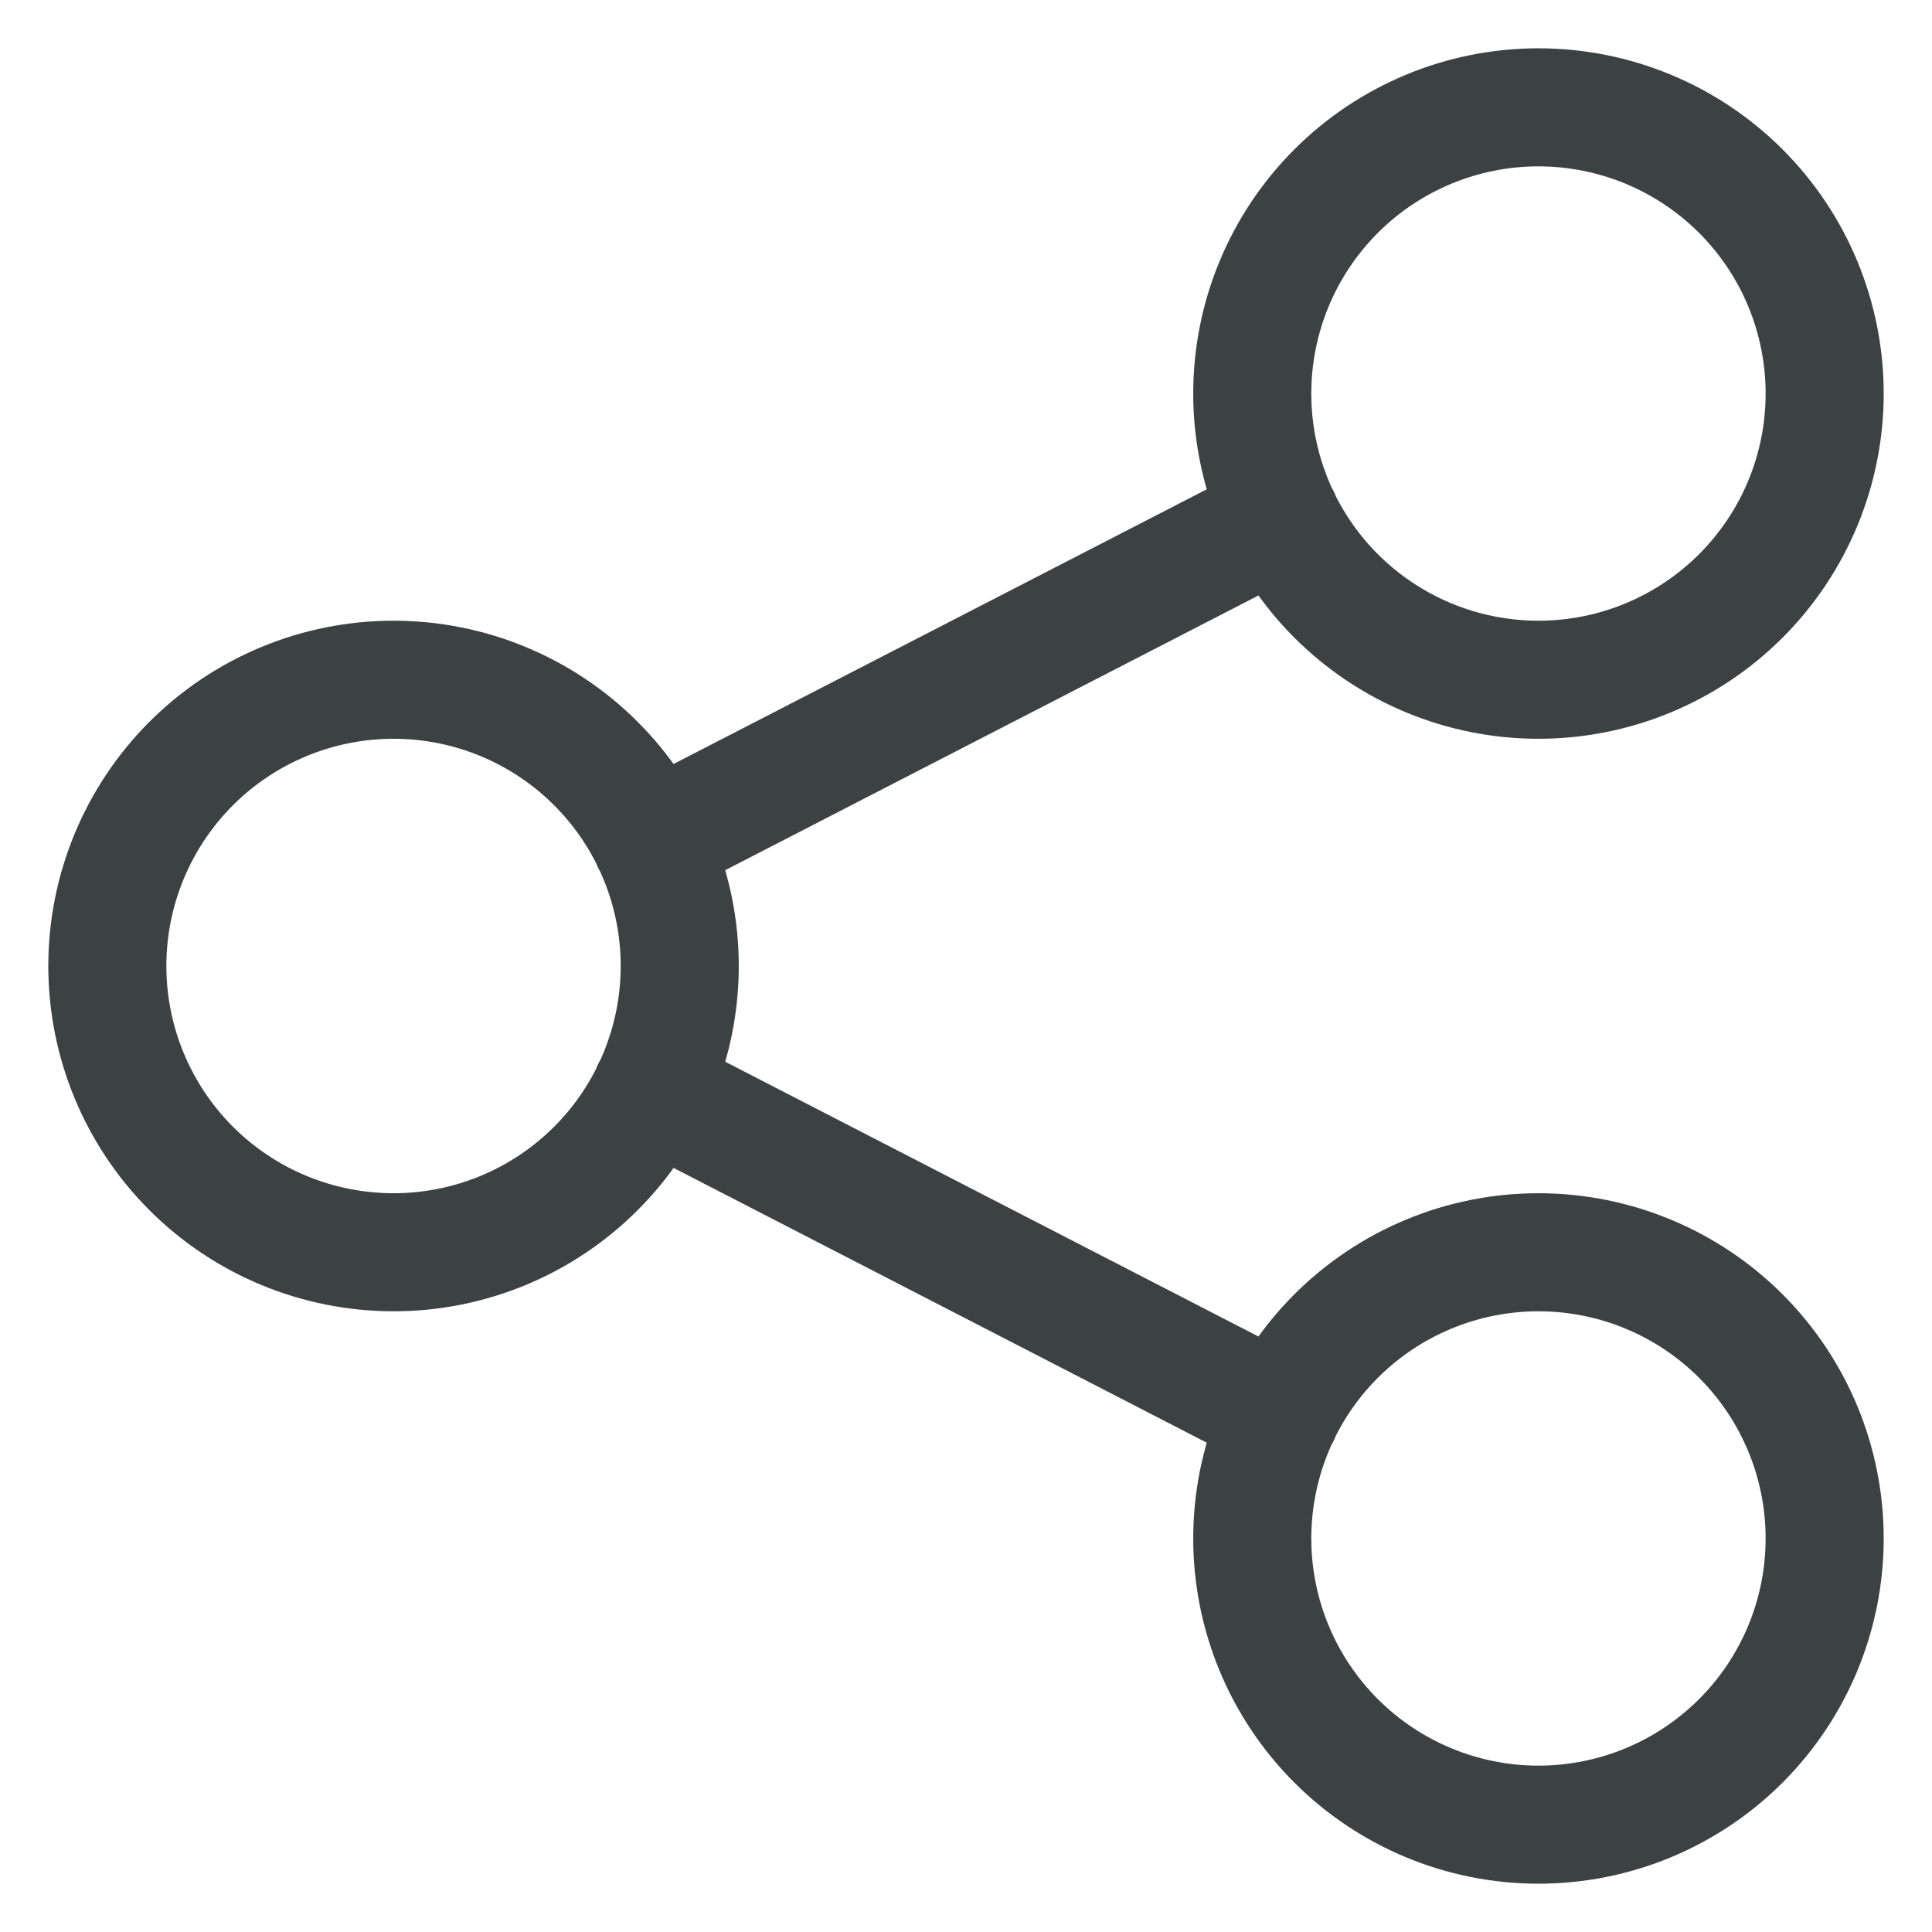 <svg width="18" height="18" viewBox="0 0 18 18" fill="none" xmlns="http://www.w3.org/2000/svg">
<path d="M6.067 7.844L11.933 4.822M6.067 10.155L11.933 13.178M1 9C1 9.707 1.281 10.386 1.781 10.886C2.281 11.386 2.959 11.667 3.667 11.667C4.374 11.667 5.052 11.386 5.552 10.886C6.052 10.386 6.333 9.707 6.333 9C6.333 8.293 6.052 7.614 5.552 7.114C5.052 6.614 4.374 6.333 3.667 6.333C2.959 6.333 2.281 6.614 1.781 7.114C1.281 7.614 1 8.293 1 9ZM11.667 3.667C11.667 4.374 11.948 5.052 12.448 5.552C12.948 6.052 13.626 6.333 14.333 6.333C15.041 6.333 15.719 6.052 16.219 5.552C16.719 5.052 17 4.374 17 3.667C17 2.959 16.719 2.281 16.219 1.781C15.719 1.281 15.041 1 14.333 1C13.626 1 12.948 1.281 12.448 1.781C11.948 2.281 11.667 2.959 11.667 3.667ZM11.667 14.333C11.667 15.041 11.948 15.719 12.448 16.219C12.948 16.719 13.626 17 14.333 17C15.041 17 15.719 16.719 16.219 16.219C16.719 15.719 17 15.041 17 14.333C17 13.626 16.719 12.948 16.219 12.448C15.719 11.948 15.041 11.667 14.333 11.667C13.626 11.667 12.948 11.948 12.448 12.448C11.948 12.948 11.667 13.626 11.667 14.333Z" stroke="#3C4242" stroke-width="1.1" stroke-linecap="round" stroke-linejoin="round"/>
</svg>
